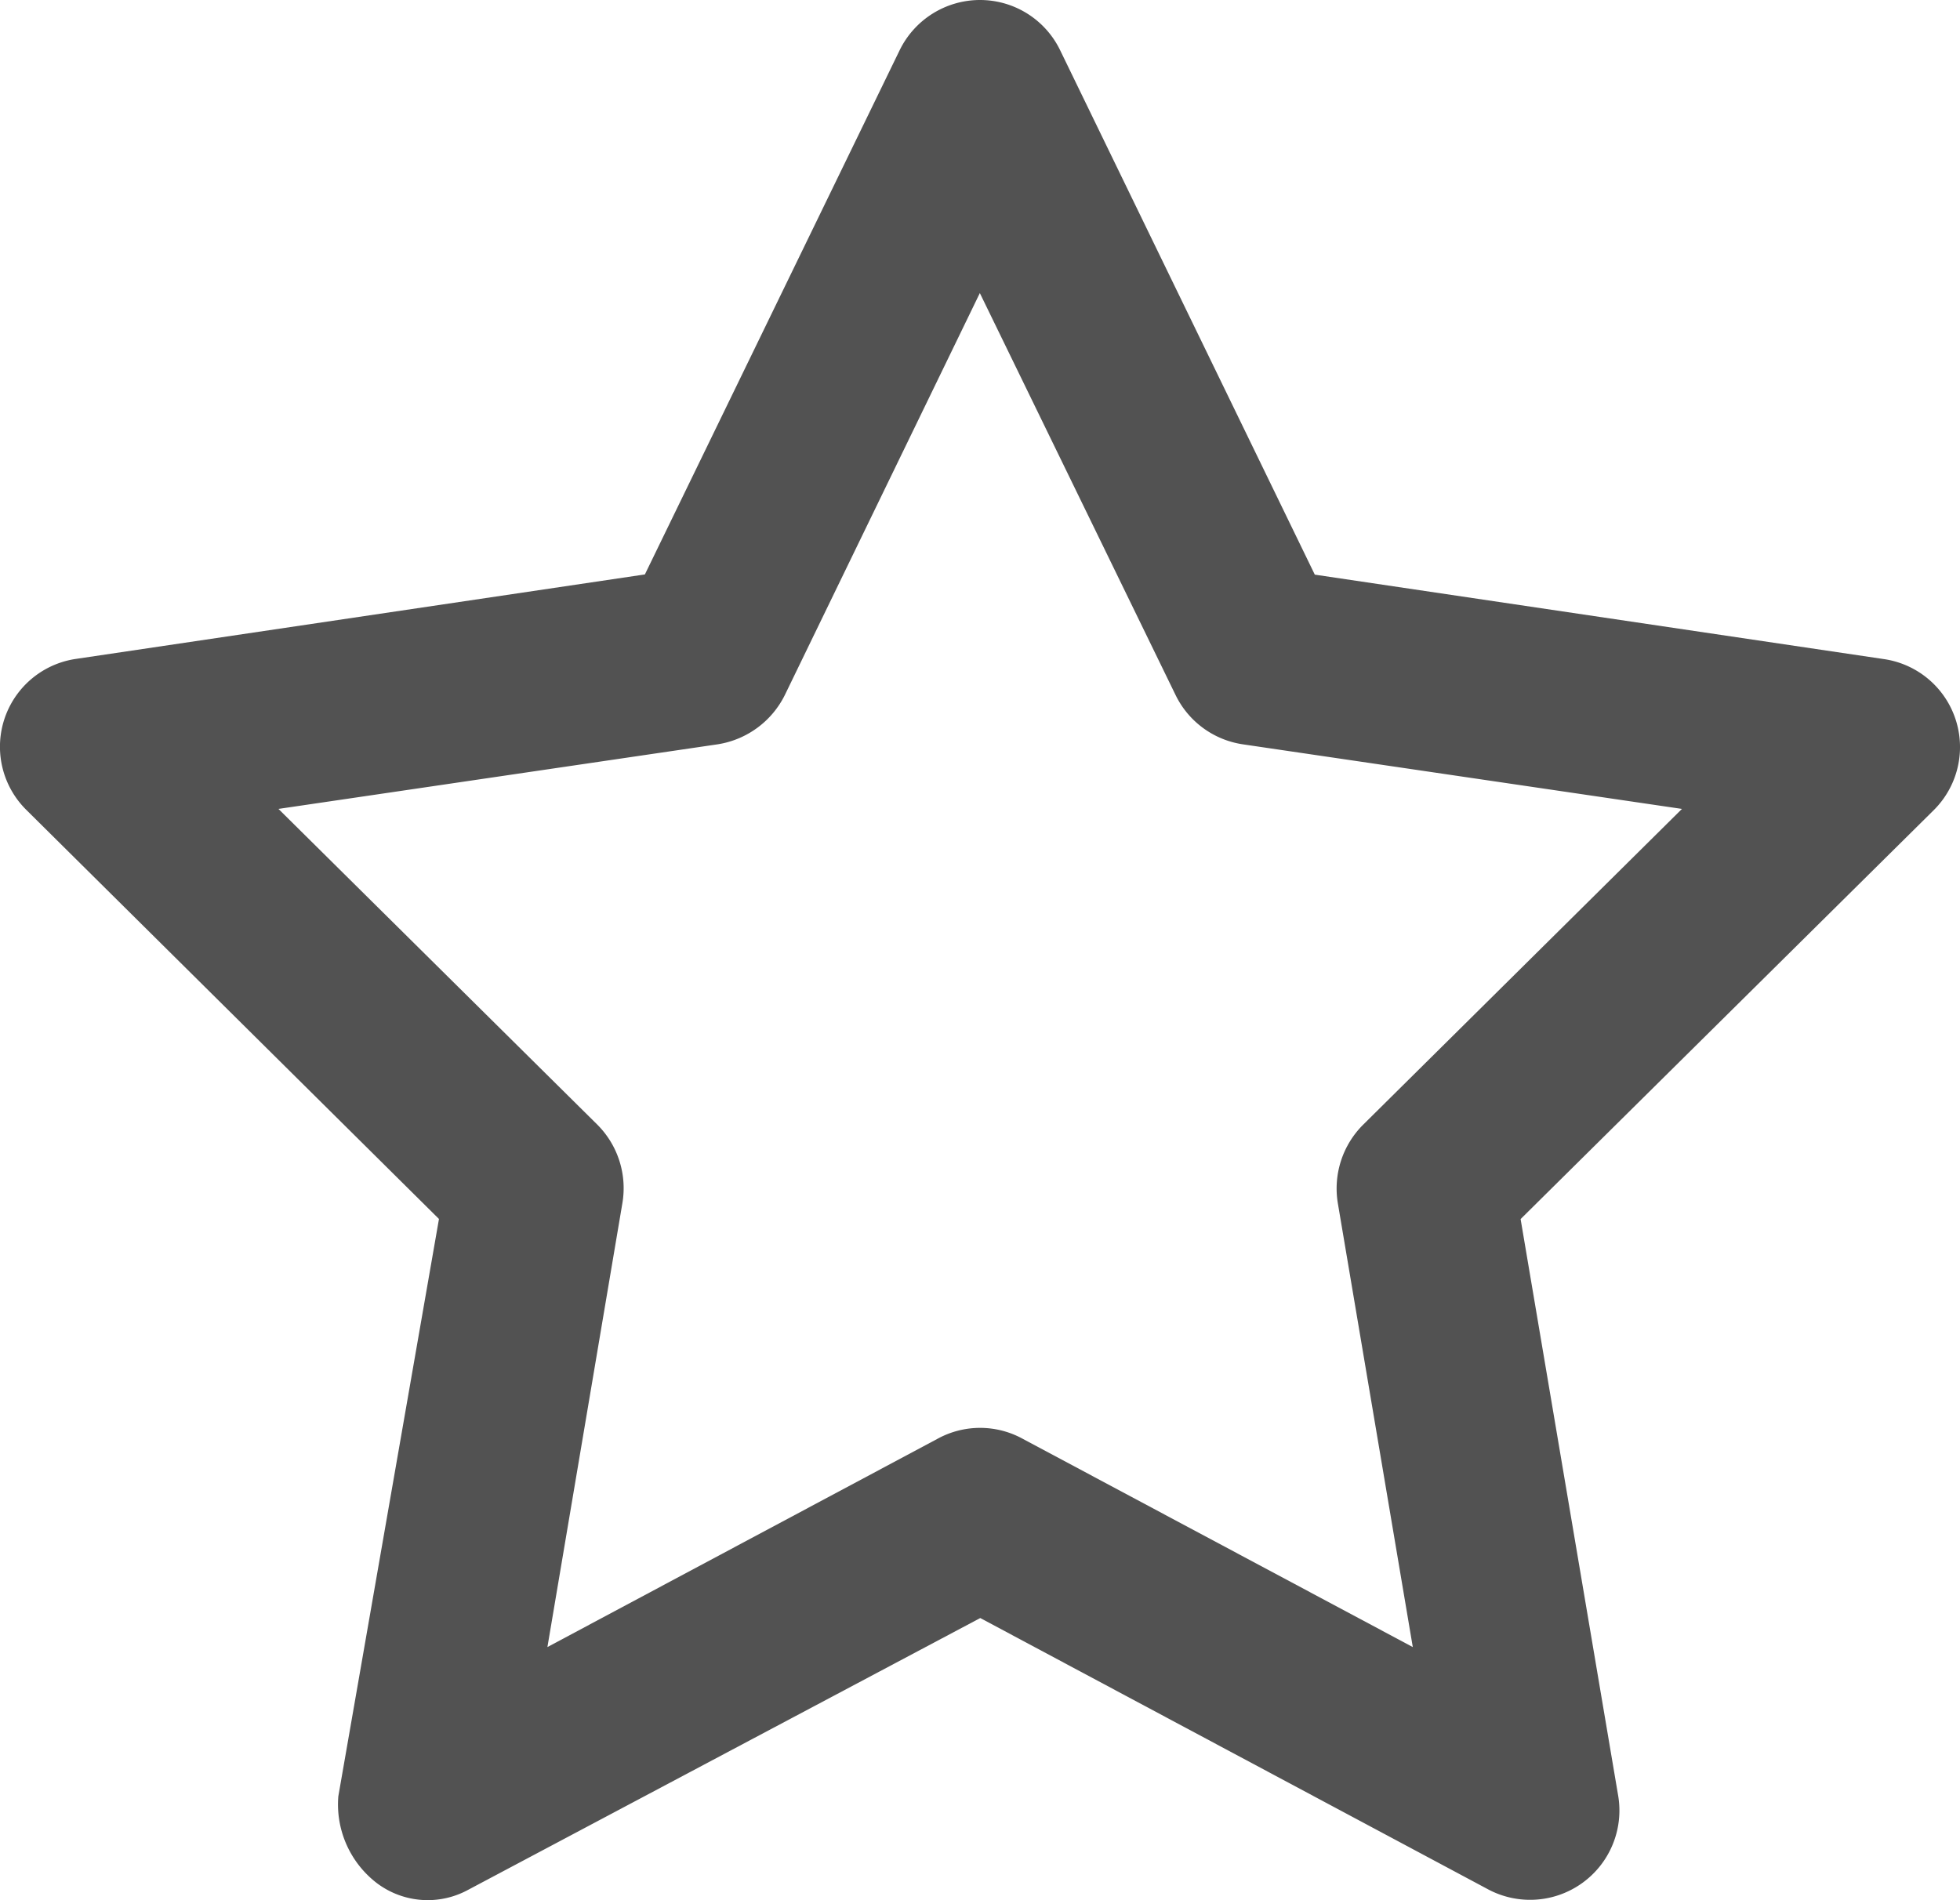 <svg xmlns="http://www.w3.org/2000/svg" width="18.561" height="18" viewBox="0 0 18.561 18">
  <path id="star" d="M33.279,0a.843.843,0,0,1,.76.475l2.412,4.968,5.39.8a.842.842,0,0,1,.471,1.431L38.4,11.547l.925,5.468A.846.846,0,0,1,38.1,17.9l-4.817-2.574L28.434,17.9a.8.8,0,0,1-.861-.06.939.939,0,0,1-.369-.826l.953-5.468L24.25,7.672a.841.841,0,0,1,.47-1.431l5.387-.8L32.52.475A.847.847,0,0,1,33.279,0Zm0,2.776L31.433,6.582a.858.858,0,0,1-.636.468l-4.16.612,3.021,2.992a.851.851,0,0,1,.236.742l-.71,4.205,3.7-1.976a.838.838,0,0,1,.795,0l3.7,1.976-.71-4.205a.853.853,0,0,1,.239-.742l3.02-2.992-4.16-.612a.846.846,0,0,1-.636-.468Z" transform="translate(-24)" fill="#525252"/>
</svg>
